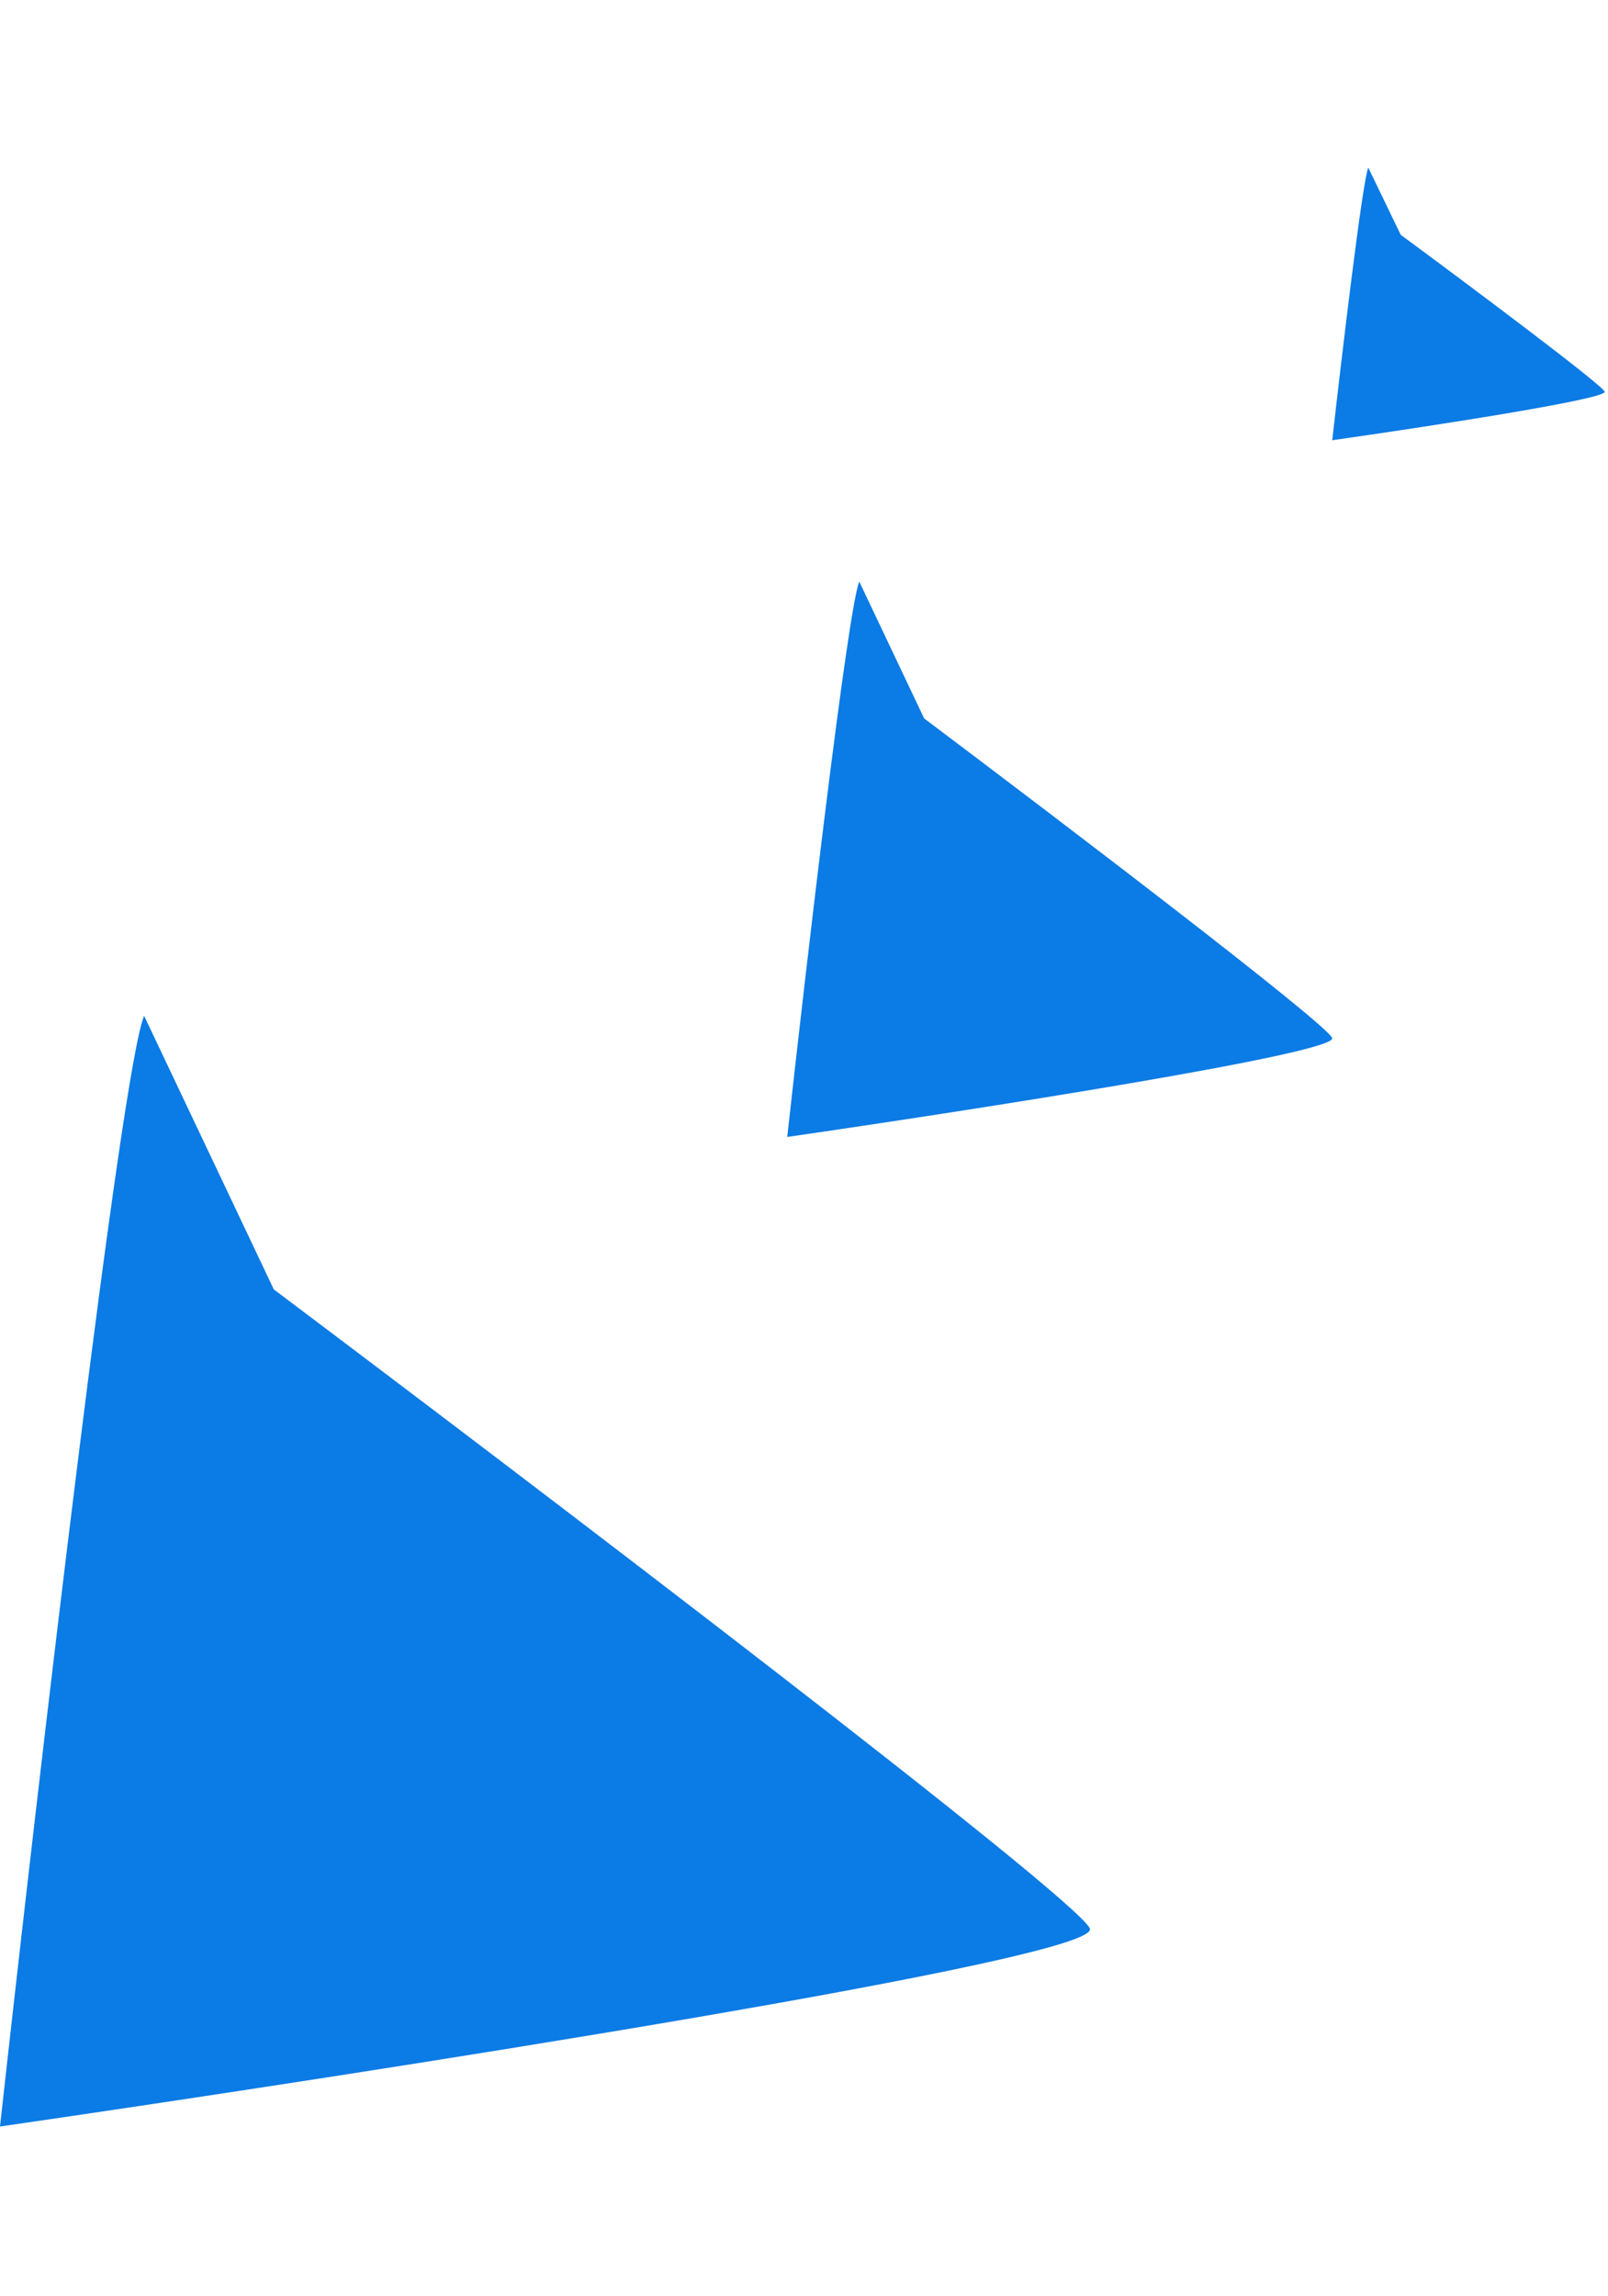 <svg width="117" height="167" viewBox="0 0 137 167" fill="none" xmlns="http://www.w3.org/2000/svg">
<path d="M0 166.82C3.274 137.232 10.314 76.892 12.278 72.231L23.329 95.534C46.043 112.601 91.749 147.381 92.854 149.956C93.959 152.532 31.412 162.272 0 166.82Z" fill="#0B7BE5"/>
<path d="M67.071 82.55C68.708 67.756 72.228 37.586 73.21 35.256L78.736 46.907C90.093 55.441 112.946 72.831 113.498 74.118C114.051 75.406 82.777 80.276 67.071 82.55Z" fill="#0B7BE5"/>
<path d="M113.506 23.217C114.324 15.955 116.084 1.144 116.575 0L119.338 5.72C125.017 9.909 136.443 18.446 136.719 19.078C136.996 19.71 121.359 22.101 113.506 23.217Z" fill="#0B7BE5"/>
</svg>
